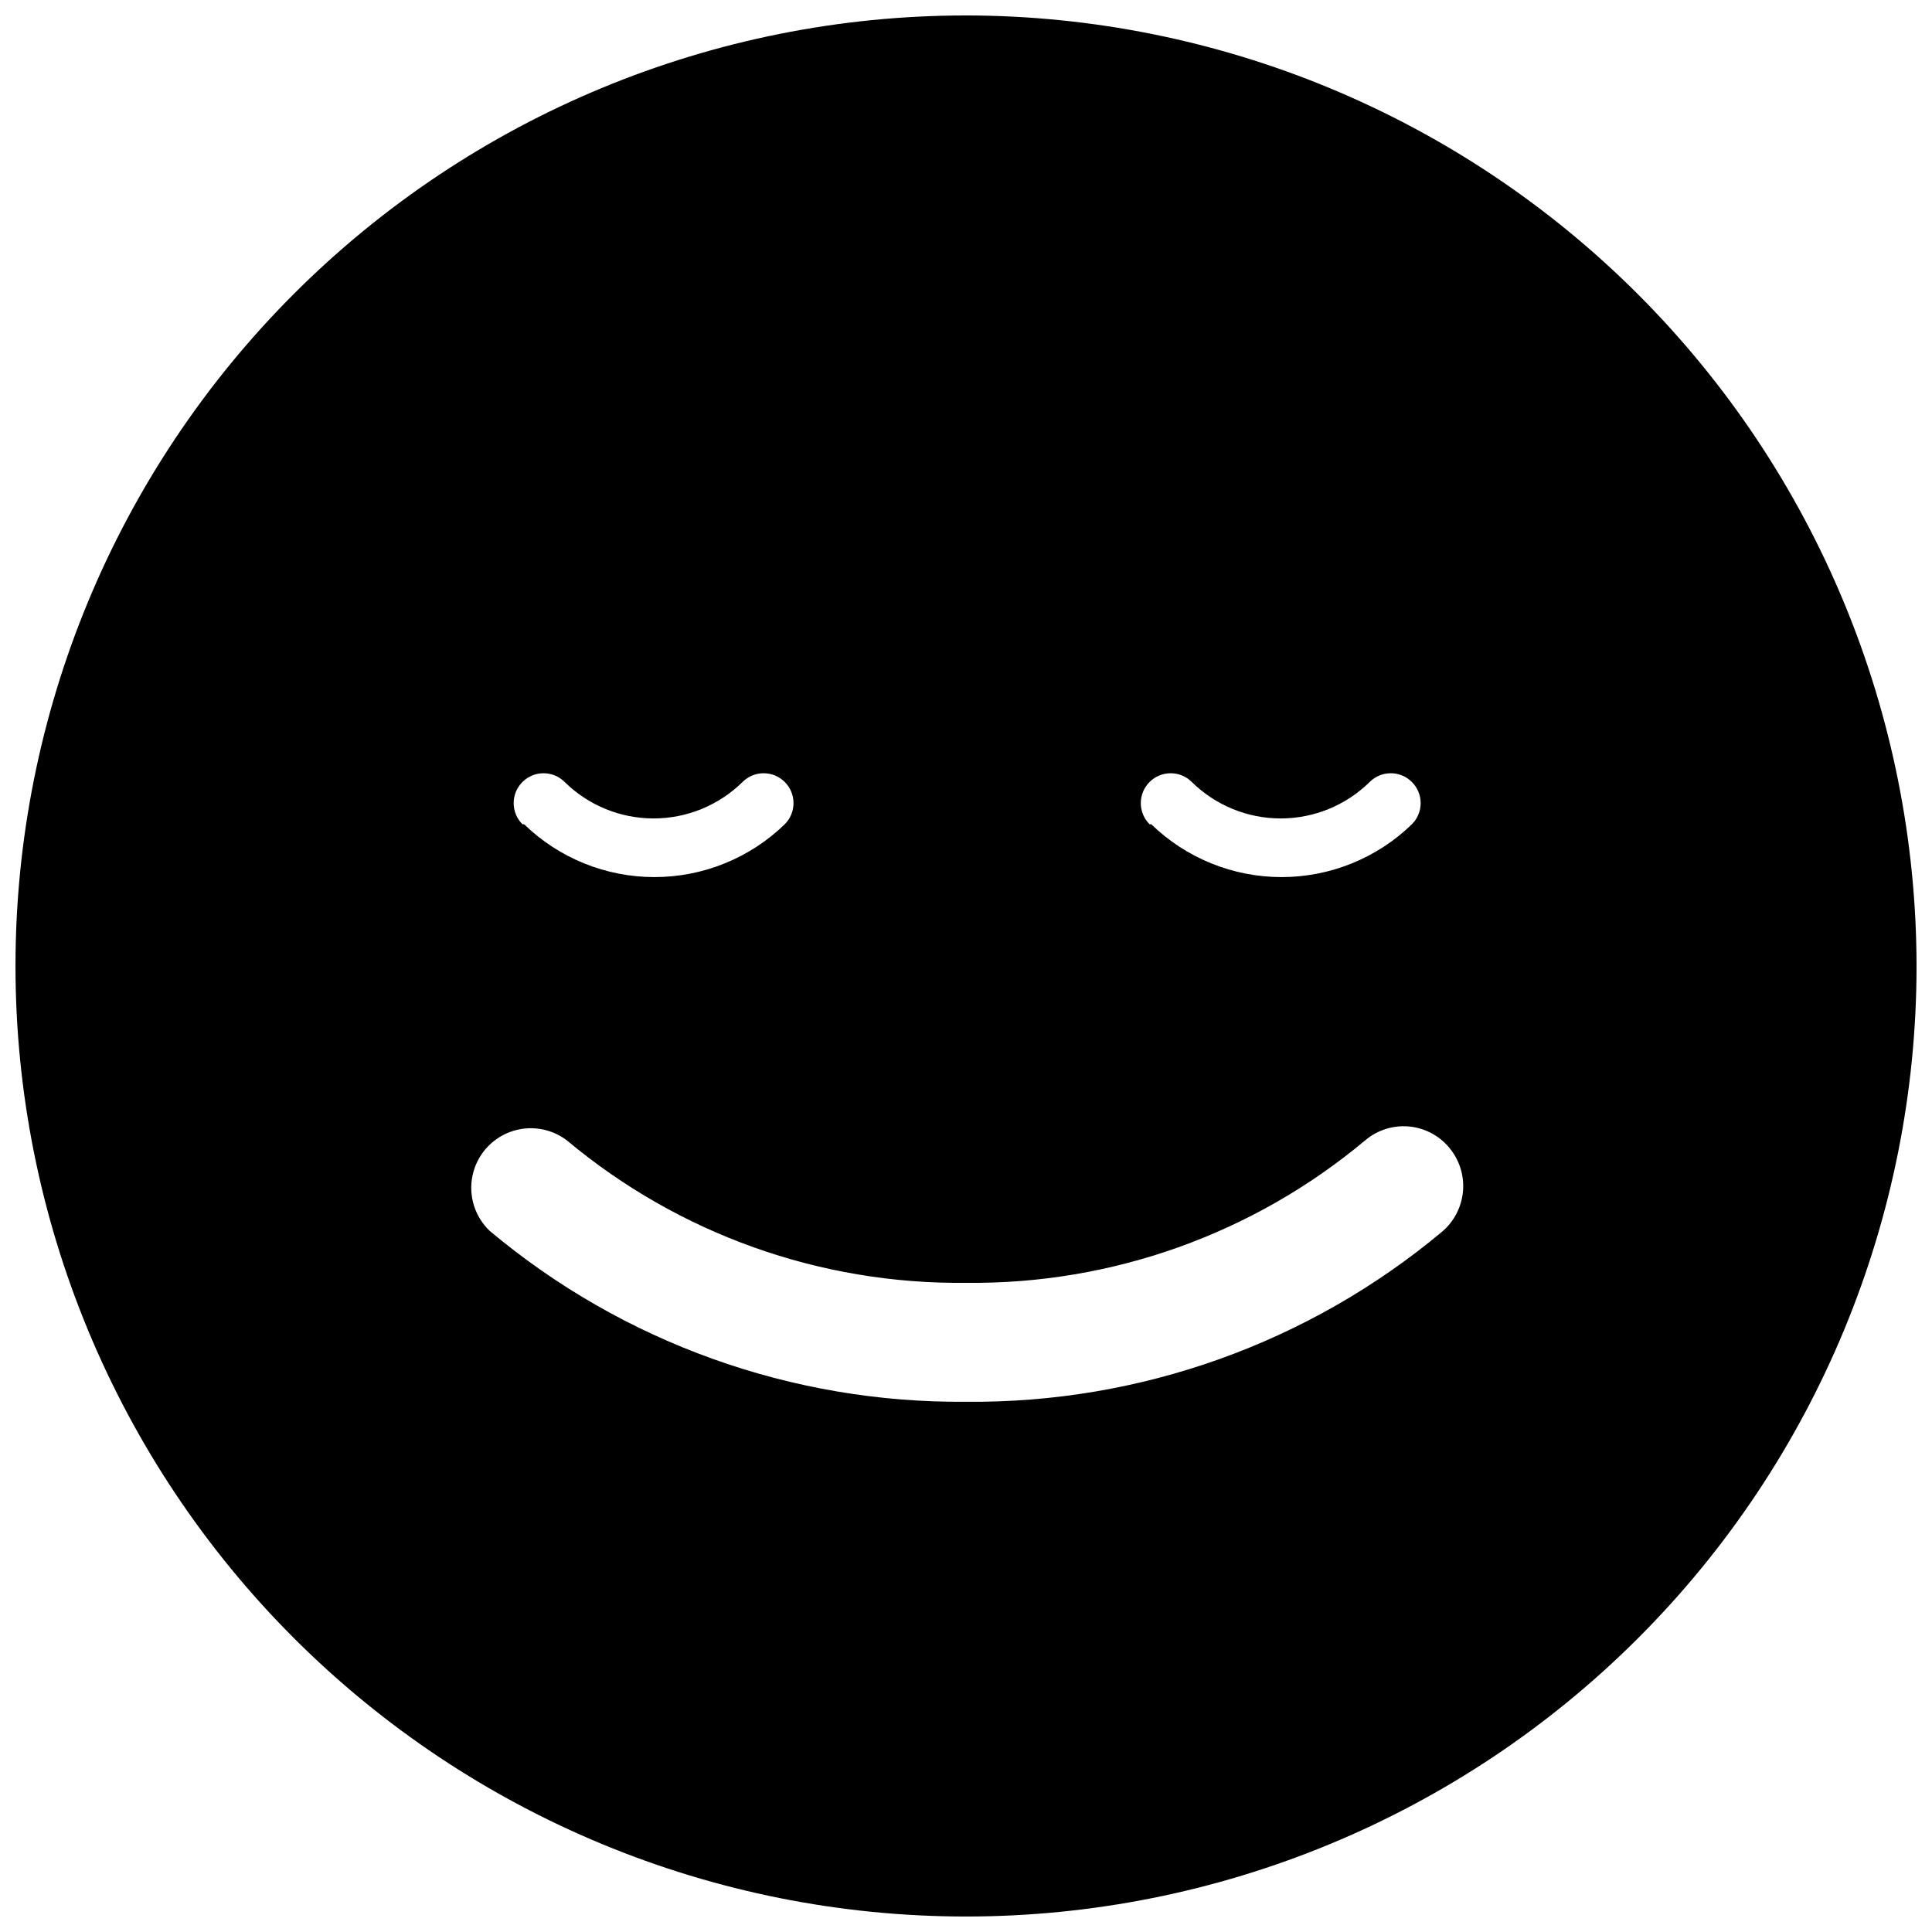 <?xml version="1.0" encoding="UTF-8"?>
<!-- The Best Svg Icon site in the world: iconSvg.co, Visit us! https://iconsvg.co -->
<svg width="800px" height="800px" version="1.1" viewBox="144 144 512 512" xmlns="http://www.w3.org/2000/svg">
 <defs>
  <clipPath id="a">
   <path d="m148.09 148.09h503.81v503.81h-503.81z"/>
  </clipPath>
 </defs>
 <g clip-path="url(#a)">
  <path d="m527.91 447.97c2.754 3.188 4.129 7.344 3.812 11.543-0.316 4.203-2.293 8.105-5.492 10.848-35.371 29.578-80.129 45.574-126.23 45.121-46.129 0.406-90.887-15.652-126.23-45.289-3.93-3.754-5.652-9.262-4.562-14.586s4.844-9.711 9.934-11.617c5.09-1.902 10.801-1.055 15.117 2.246 29.621 24.781 67.125 38.164 105.75 37.727 38.617 0.434 76.117-12.949 105.74-37.727 3.172-2.707 7.285-4.047 11.441-3.723 4.16 0.328 8.016 2.289 10.727 5.457zm-79.266-85.535c-3.094-3.094-3.094-8.105 0-11.195 3.09-3.094 8.105-3.094 11.195 0 6.285 6.188 14.75 9.656 23.566 9.656 8.82 0 17.285-3.469 23.566-9.656 3.094-3.094 8.105-3.094 11.195 0 3.094 3.09 3.094 8.102 0 11.195-9.254 8.98-21.641 14.004-34.535 14.004-12.898 0-25.285-5.023-34.539-14.004zm-166.2 0c-3.09-3.094-3.09-8.105 0-11.195 3.094-3.094 8.105-3.094 11.199 0 6.281 6.188 14.746 9.656 23.566 9.656 8.816 0 17.281-3.469 23.566-9.656 3.09-3.094 8.105-3.094 11.195 0 3.09 3.09 3.09 8.102 0 11.195-9.254 8.98-21.645 14.004-34.539 14.004-12.895 0-25.285-5.023-34.539-14.004zm117.56-214.34c-66.812 0-130.88 26.539-178.12 73.781s-73.781 111.31-73.781 178.12c0 66.809 26.539 130.88 73.781 178.12 47.242 47.242 111.31 73.781 178.12 73.781 66.809 0 130.88-26.539 178.12-73.781 47.242-47.242 73.781-111.31 73.781-178.12-0.074-66.789-26.637-130.82-73.863-178.04-47.223-47.227-111.25-73.789-178.04-73.863z"/>
 </g>
</svg>